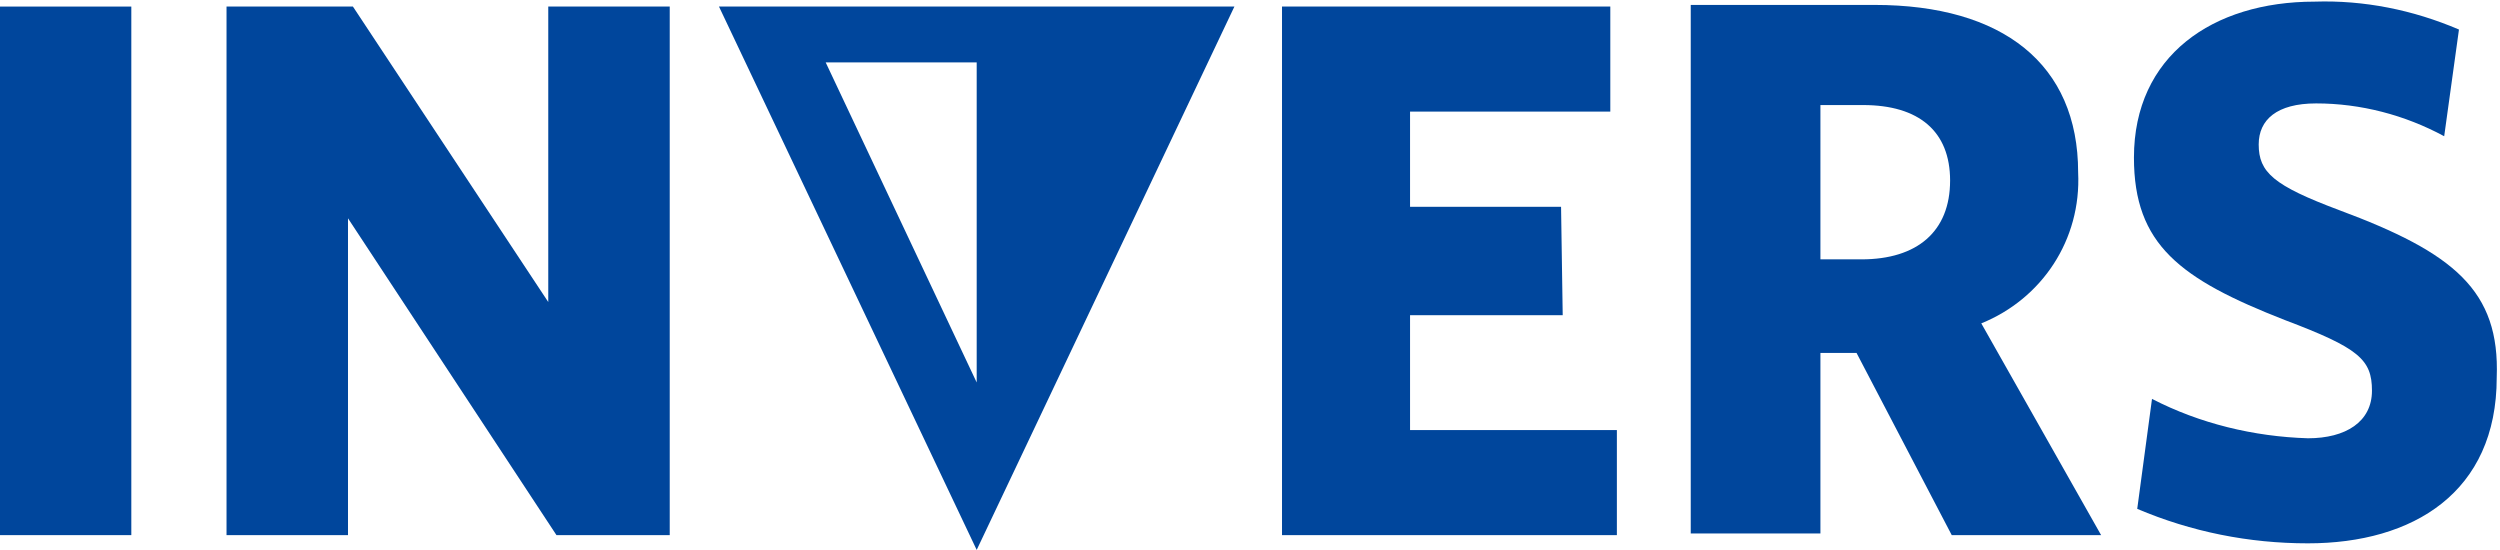 <?xml version="1.0" encoding="utf-8"?>
<!-- Generator: Adobe Illustrator 25.0.0, SVG Export Plug-In . SVG Version: 6.00 Build 0)  -->
<svg version="1.1" id="Ebene_1" xmlns="http://www.w3.org/2000/svg" xmlns:xlink="http://www.w3.org/1999/xlink" x="0px" y="0px"
	 viewBox="0 0 152.3 33.5" style="enable-background:new 0 0 152.3 33.5;" xml:space="preserve">
<style type="text/css">
	.st0{fill:#00469C;}
</style>
<rect y="0.4" class="st0" width="8" height="32.2"/>
<polygon class="st0" points="33.4,18.4 21.5,0.4 13.8,0.4 13.8,32.6 21.2,32.6 21.2,13.3 33.9,32.6 40.8,32.6 40.8,0.4 33.4,0.4 "/>
<polygon class="st0" points="85.9,19.2 95.2,19.2 95.1,12.6 85.9,12.6 85.9,6.8 98.1,6.8 98.1,0.4 78.1,0.4 78.1,32.6 98.5,32.6 
	98.5,26.2 85.9,26.2 "/>
<path class="st0" d="M126.6,10.5c0-6.6-4.6-10.2-12.4-10.2H103v32.2h7.9v-11h2.2l5.8,11.1h9.1l-7.3-12.9
	C124.4,18.2,126.8,14.6,126.6,10.5z M113.4,15.8h-2.5V6.4h2.6c3.4,0,5.3,1.6,5.3,4.6C118.8,14.1,116.8,15.8,113.4,15.8L113.4,15.8z"
	/>
<path class="st0" d="M142.5,12.8c-4-1.5-4.9-2.3-4.9-4c0-1.5,1.1-2.5,3.5-2.5c2.7,0,5.4,0.7,7.8,2l0.9-6.5C147,0.6,144,0,141,0.1
	c-6.2,0-11,3.3-11,9.5c0,5.3,2.8,7.4,9.2,9.9c4.5,1.7,5.3,2.4,5.3,4.3s-1.6,2.9-3.9,2.9c-3.3-0.1-6.6-0.9-9.5-2.4l-0.9,6.7
	c3.3,1.4,6.8,2.1,10.4,2.1c6.4,0,11.5-3.1,11.5-10.1C152.3,17.7,149.5,15.4,142.5,12.8z"/>
<path class="st0" d="M59.5,33.5L75.2,0.4H43.8L59.5,33.5z M59.5,23.3L50.3,3.8h9.2V23.3z"/>
</svg>
